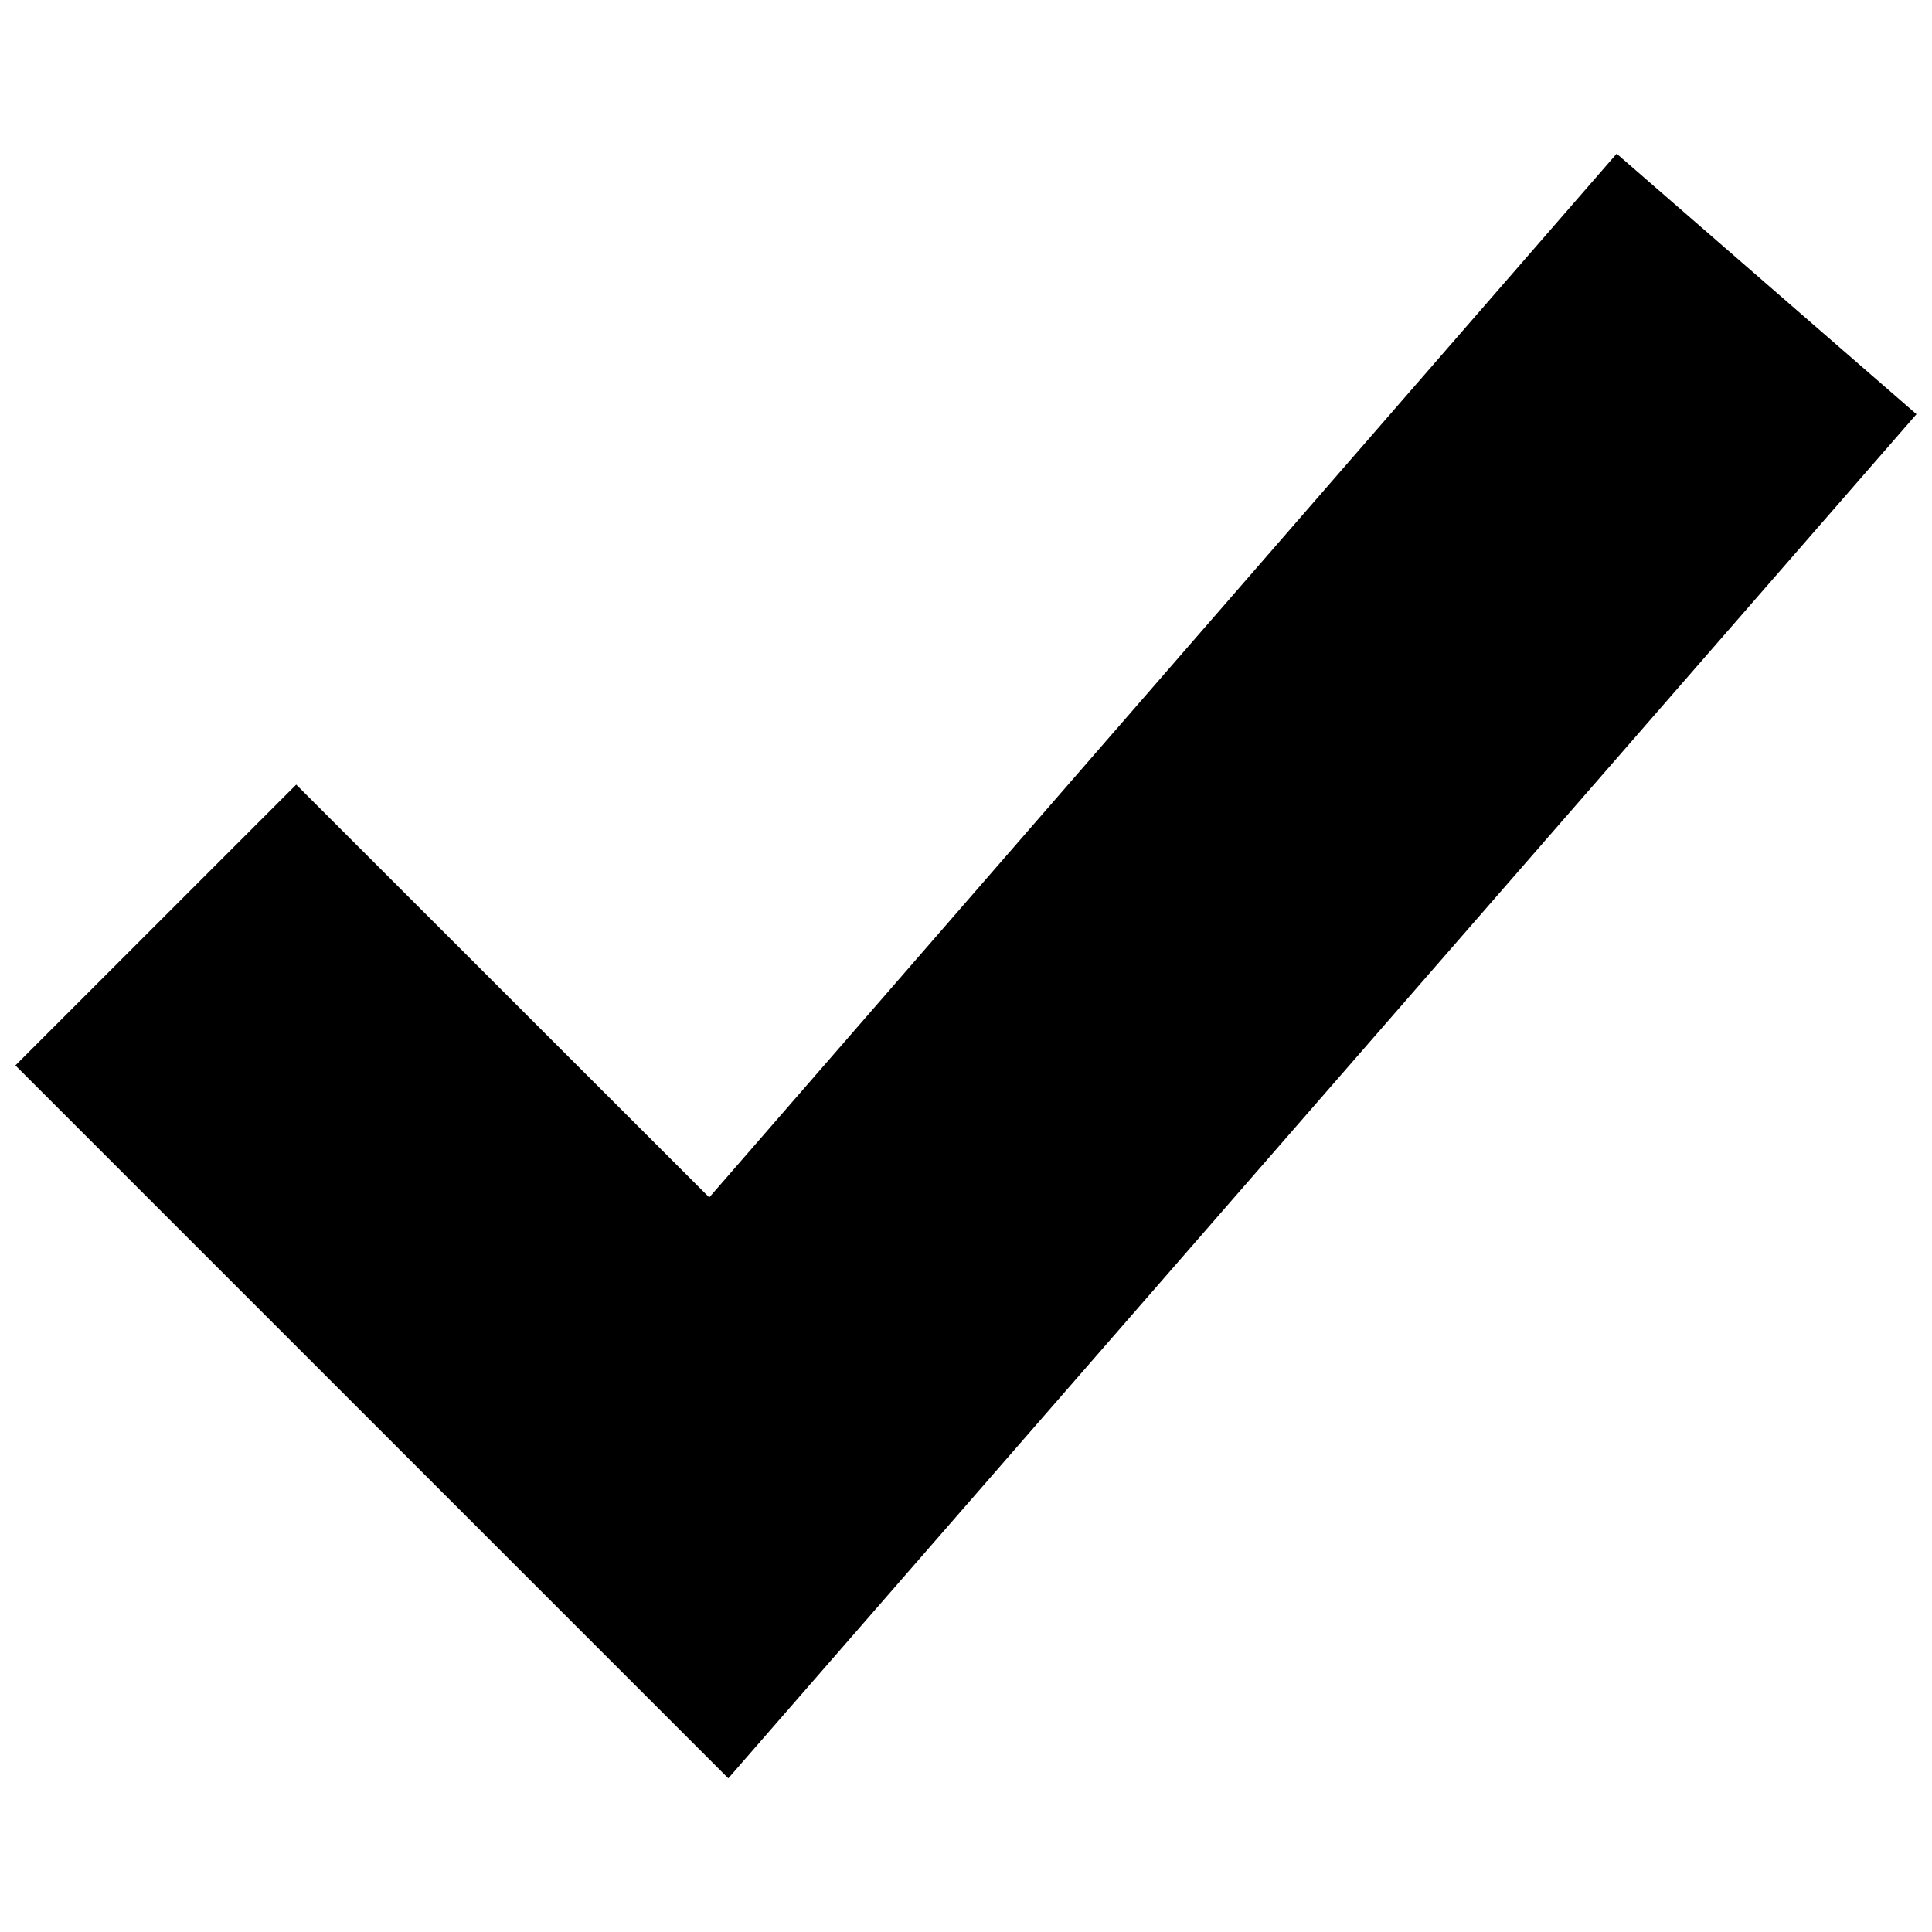 <svg xmlns="http://www.w3.org/2000/svg" width="800px" height="800px" version="1.1" viewBox="144 144 512 512">
 <defs>
  <clipPath id="a">
   <path d="m148.09 184h503.81v432h-503.81z"/>
  </clipPath>
 </defs>
 <g clip-path="url(#a)">
  <path d="m222.5 351.93 109.46 109.4 240.47-276.6 79.461 69.039-314.88 361.5-188.93-188.93z"/>
 </g>
</svg>